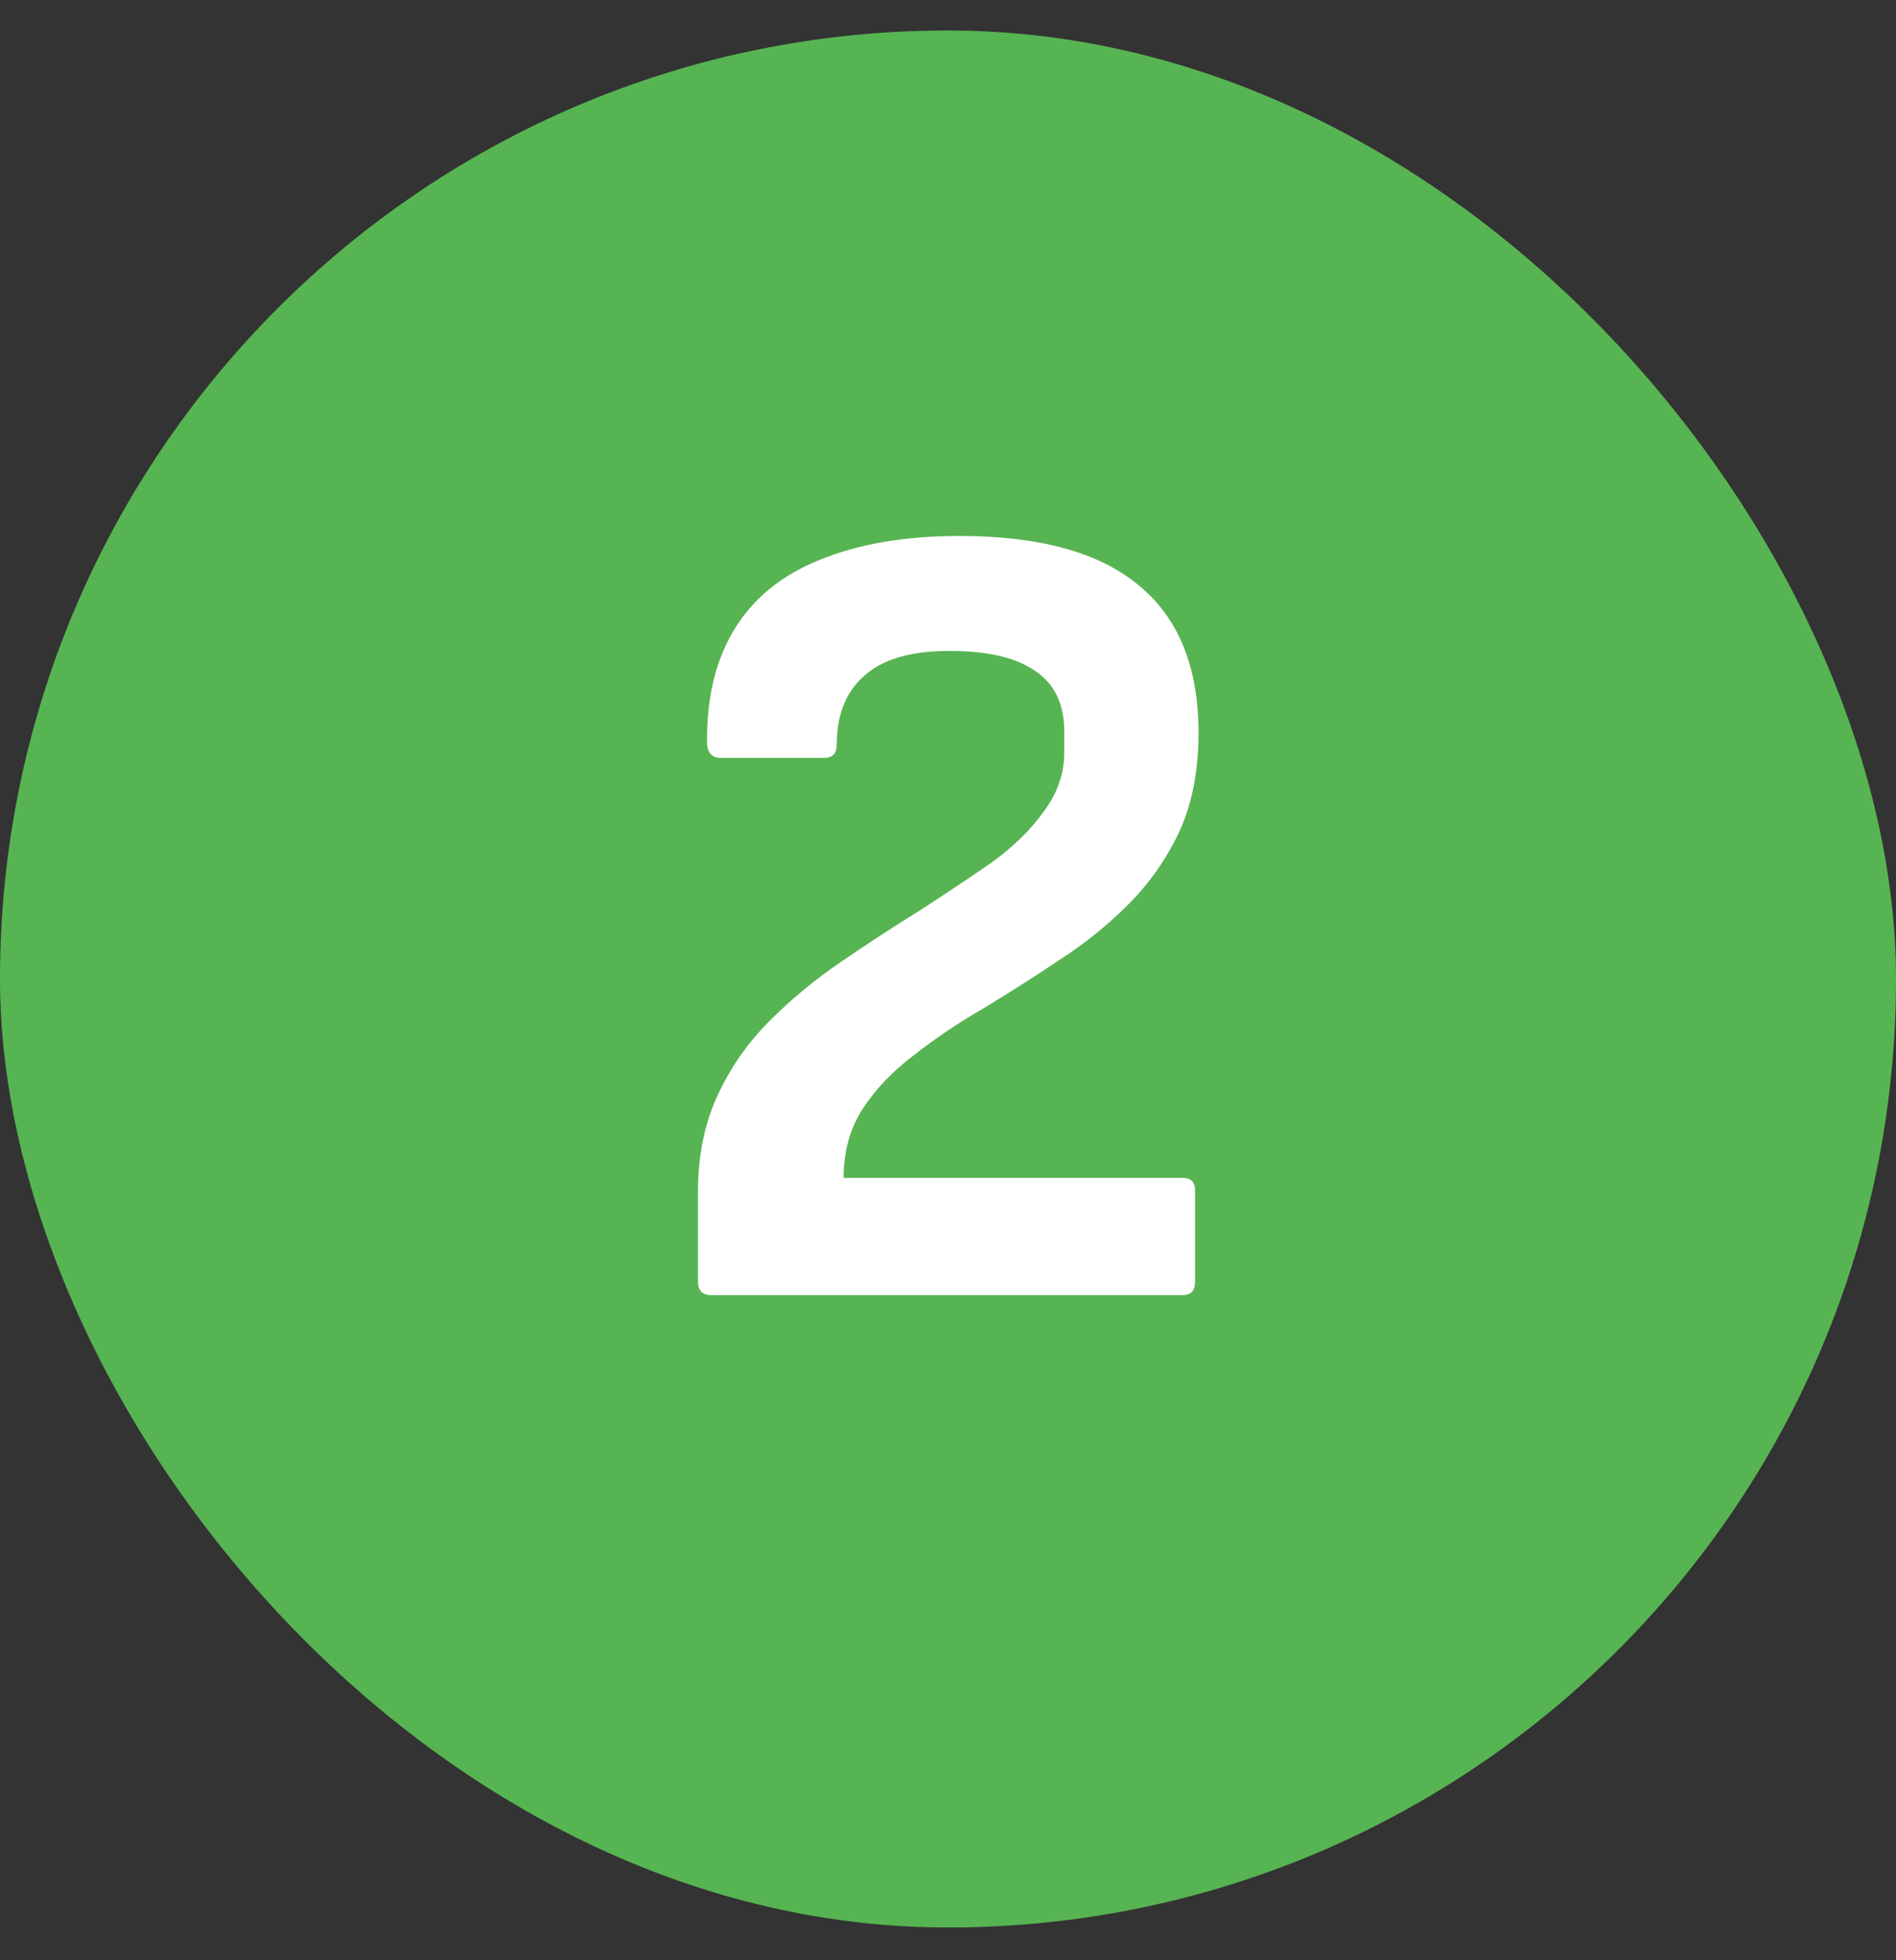 <?xml version="1.0" encoding="UTF-8"?> <svg xmlns="http://www.w3.org/2000/svg" width="30" height="31" viewBox="0 0 30 31" fill="none"><rect x="0" y="0" width="30" height="31" fill="#333333" stroke="none"/><rect y="0.482" width="30" height="30" rx="15" fill="#57B452"></rect><path d="M11.26 20.482C11.116 20.482 11.044 20.41 11.044 20.266V18.844C11.044 18.28 11.146 17.776 11.35 17.332C11.554 16.888 11.83 16.492 12.178 16.144C12.526 15.796 12.904 15.484 13.312 15.208C13.732 14.92 14.146 14.65 14.554 14.398C14.962 14.134 15.34 13.882 15.688 13.642C16.036 13.39 16.312 13.12 16.516 12.832C16.732 12.544 16.84 12.232 16.84 11.896V11.572C16.84 11.14 16.69 10.822 16.39 10.618C16.09 10.402 15.634 10.294 15.022 10.294C14.41 10.294 13.96 10.426 13.672 10.69C13.384 10.942 13.24 11.302 13.24 11.77C13.24 11.914 13.174 11.986 13.042 11.986H11.404C11.272 11.986 11.2 11.914 11.188 11.77C11.176 11.05 11.32 10.444 11.62 9.952C11.92 9.46 12.37 9.094 12.97 8.854C13.582 8.602 14.32 8.476 15.184 8.476C16.444 8.476 17.386 8.734 18.01 9.25C18.646 9.766 18.964 10.546 18.964 11.59C18.964 12.19 18.862 12.712 18.658 13.156C18.454 13.588 18.184 13.972 17.848 14.308C17.524 14.632 17.158 14.926 16.75 15.19C16.354 15.454 15.958 15.706 15.562 15.946C15.166 16.174 14.8 16.42 14.464 16.684C14.128 16.936 13.858 17.218 13.654 17.53C13.45 17.842 13.348 18.208 13.348 18.628H18.712C18.844 18.628 18.91 18.694 18.91 18.826V20.266C18.91 20.41 18.844 20.482 18.712 20.482H11.26Z" fill="white"></path></svg> 
